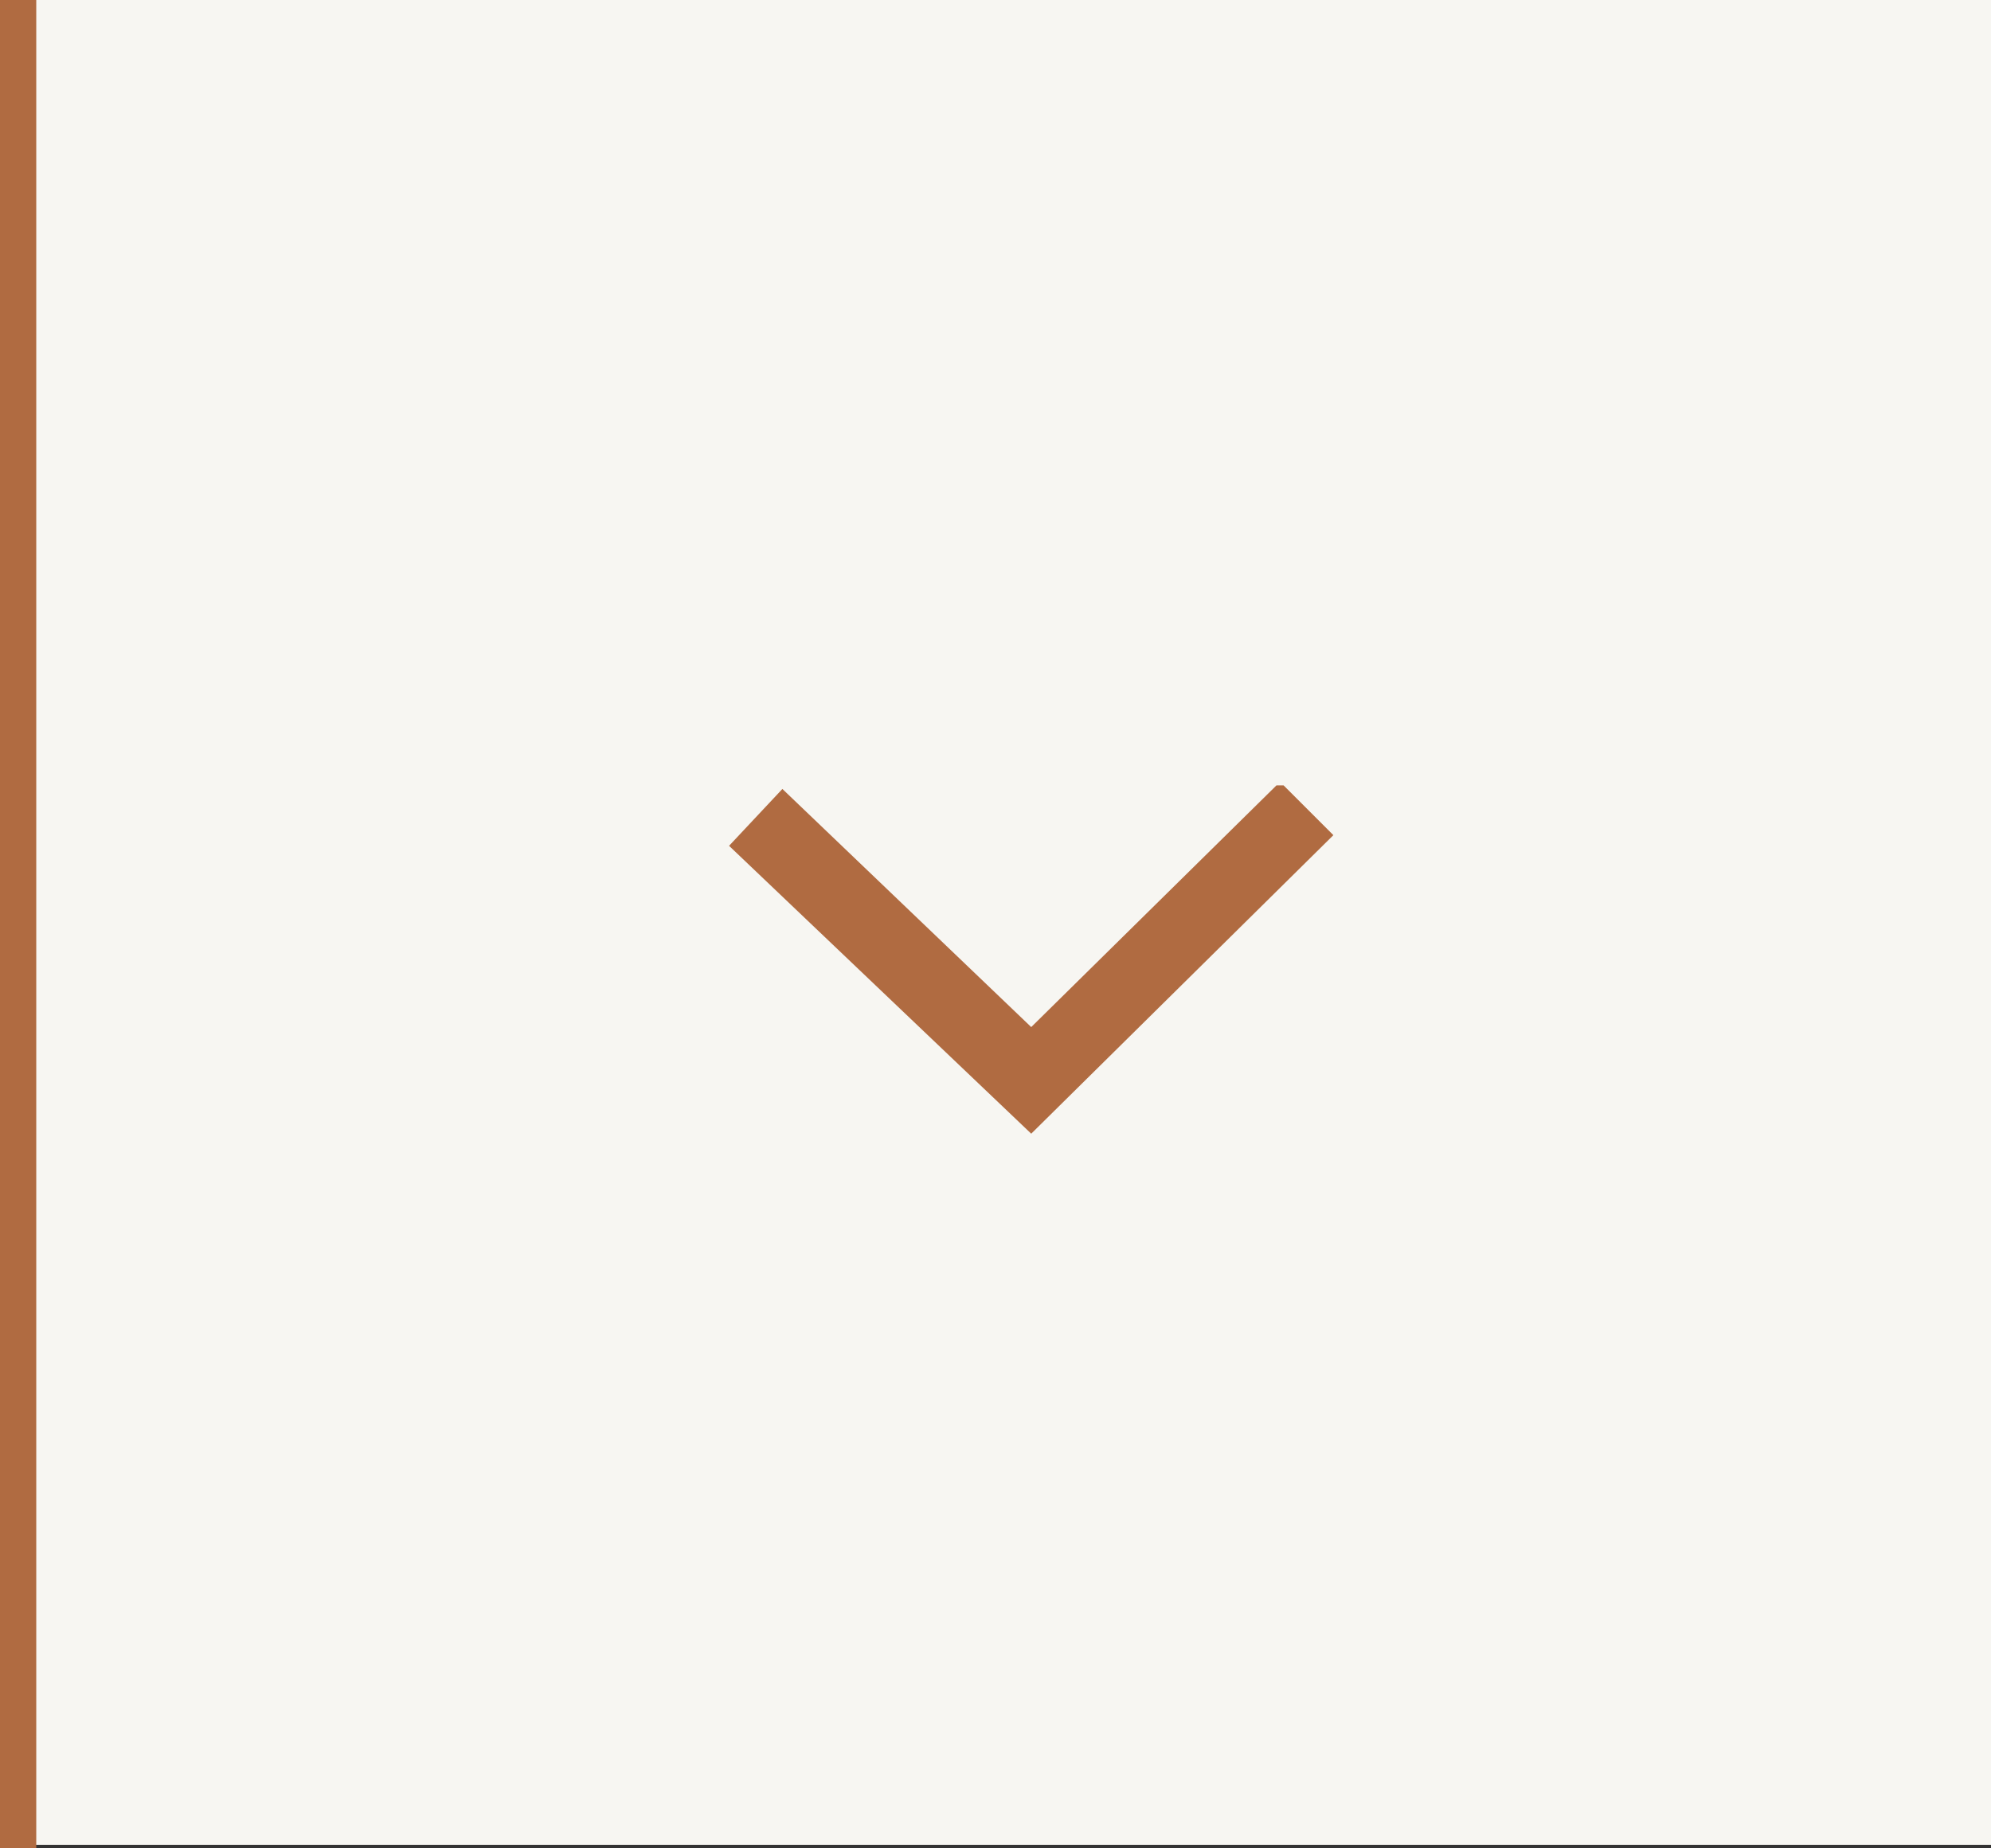 <svg viewBox="0 0 56.01 52" xmlns="http://www.w3.org/2000/svg" xmlns:xlink="http://www.w3.org/1999/xlink"><rect x="0" y="0" width="56.01" height="52" fill="#333333" stroke="none"/><clipPath id="a" transform="translate(.01)"><path d="m20.5 22.1h17v9.8h-17z"/></clipPath><path d="m.01 0h56v51.91h-56z" fill="#f7f6f2"/><g clip-path="url(#a)"><path d="m29 31.9-8.5-8.1 1.5-1.6 7 6.7 7-6.9 1.5 1.5z" fill="#b06b41" transform="translate(.01)"/></g><path d="m.51 0v52" fill="none" stroke="#b06b41" stroke-miterlimit="10" stroke-width="1.02"/></svg>